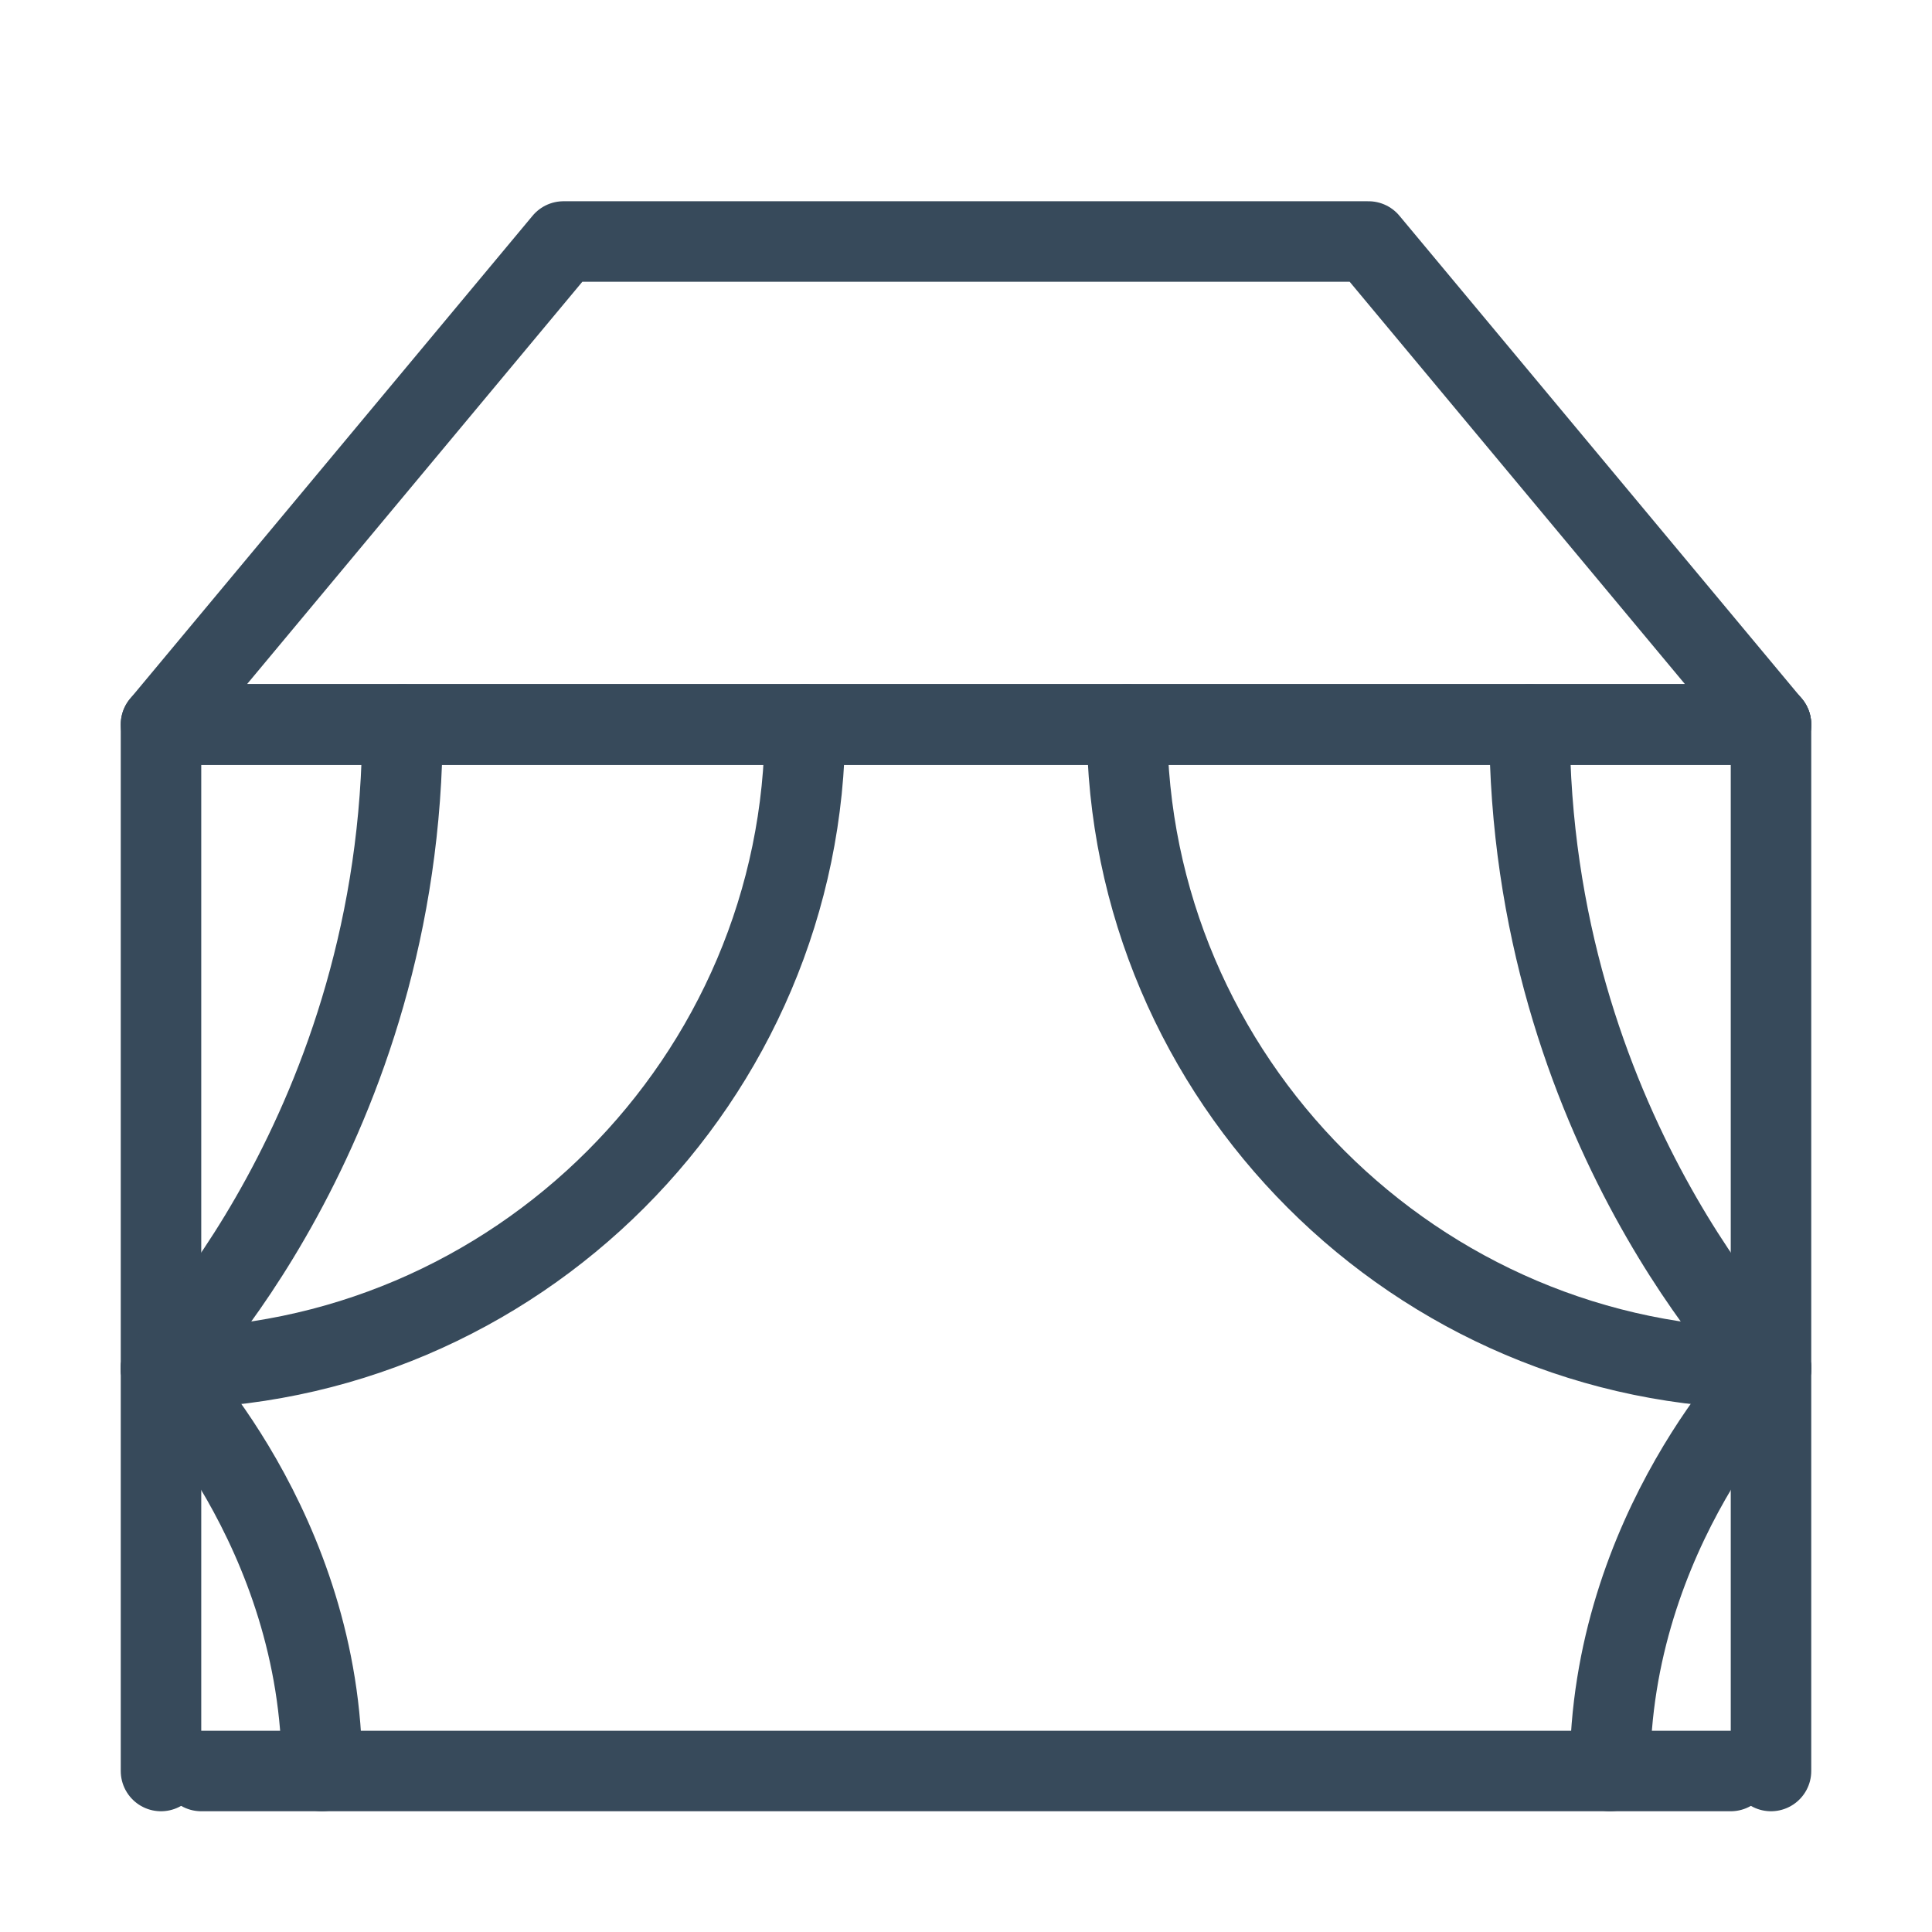 <svg width="24" height="24" viewBox="0 0 24 24" fill="none" xmlns="http://www.w3.org/2000/svg">
<path d="M22 22V9H2V22" stroke="#374A5B" stroke-linecap="round" stroke-linejoin="round"/>
<path d="M2.5 9H12H22" stroke="#374A5B" stroke-linecap="round" stroke-linejoin="round"/>
<path d="M2.5 22H21.5" stroke="#374A5B" stroke-linecap="round" stroke-linejoin="round"/>
<path d="M2 17C2 17 5 14 5 9" stroke="#374A5B" stroke-linecap="round" stroke-linejoin="round"/>
<path d="M22 17C22 17 19 14 19 9" stroke="#374A5B" stroke-linecap="round" stroke-linejoin="round"/>
<path d="M10 9C10 13.4 6.4 17 2 17" stroke="#374A5B" stroke-linecap="round" stroke-linejoin="round"/>
<path d="M14 9C14 13.4 17.6 17 22 17" stroke="#374A5B" stroke-linecap="round" stroke-linejoin="round"/>
<path d="M2 17C2 17 4 19 4 22" stroke="#374A5B" stroke-linecap="round" stroke-linejoin="round"/>
<path d="M22 17C22 17 20 19 20 22" stroke="#374A5B" stroke-linecap="round" stroke-linejoin="round"/>
<path d="M17 3H7L2 9H22L17 3Z" stroke="#374A5B" stroke-linecap="round" stroke-linejoin="round"/>
</svg>
